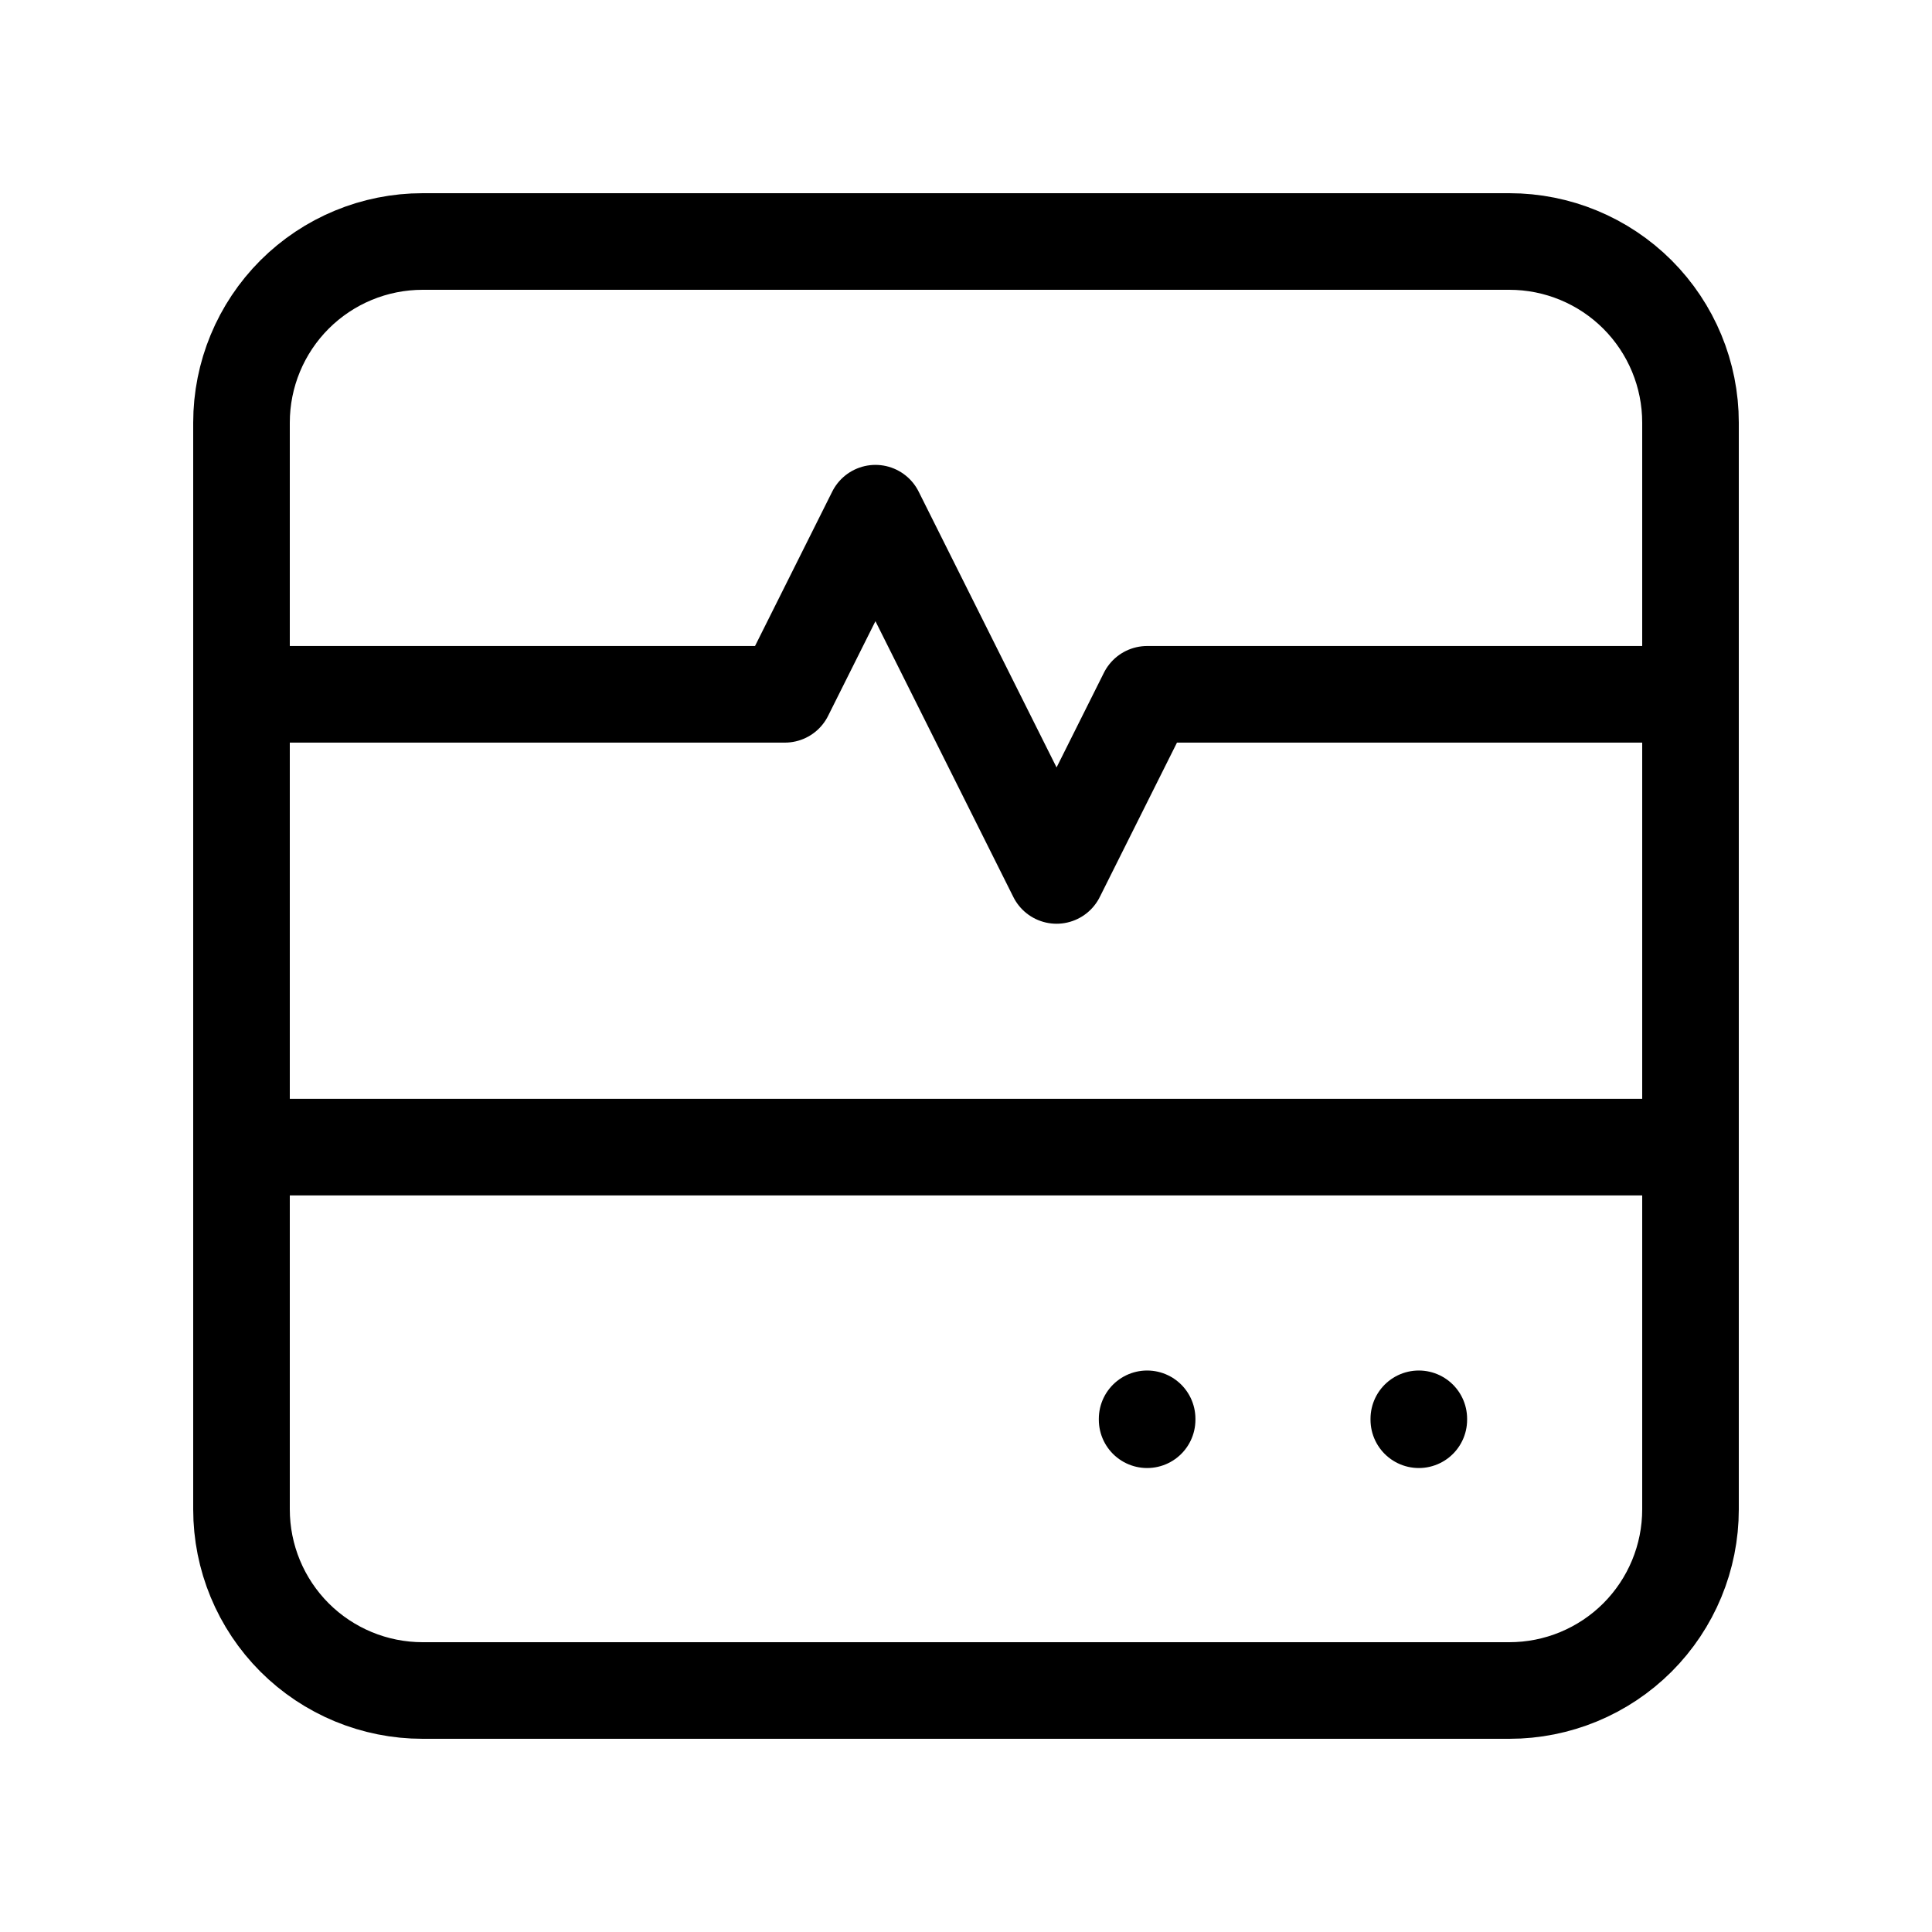 <svg viewBox="0 0 40 40" fill="none" xmlns="http://www.w3.org/2000/svg">
<g clip-path="url(#clip0_33_818)">
<path d="M5 8.75C5 7.755 5.395 6.802 6.098 6.098C6.802 5.395 7.755 5 8.75 5H31.25C32.245 5 33.198 5.395 33.902 6.098C34.605 6.802 35 7.755 35 8.75V31.25C35 32.245 34.605 33.198 33.902 33.902C33.198 34.605 32.245 35 31.25 35H8.75C7.755 35 6.802 34.605 6.098 33.902C5.395 33.198 5 32.245 5 31.25V8.75Z" stroke="currentColor" stroke-width="2" stroke-linecap="round" stroke-linejoin="round"/>
<path d="M5 14.375H16.25L18.125 10.625L21.875 18.125L23.75 14.375H35" stroke="currentColor" stroke-width="2" stroke-linecap="round" stroke-linejoin="round"/>
<path d="M5 23.75H35" stroke="currentColor" stroke-width="2" stroke-linecap="round" stroke-linejoin="round"/>
<path d="M23.75 29.375V29.394" stroke="currentColor" stroke-width="2" stroke-linecap="round" stroke-linejoin="round"/>
<path d="M29.375 29.375V29.394" stroke="currentColor" stroke-width="2" stroke-linecap="round" stroke-linejoin="round"/>
</g>
<defs>
<clipPath id="clip0_33_818">
<rect width="40" height="40" fill="currentColor"/>
</clipPath>
</defs>
</svg>